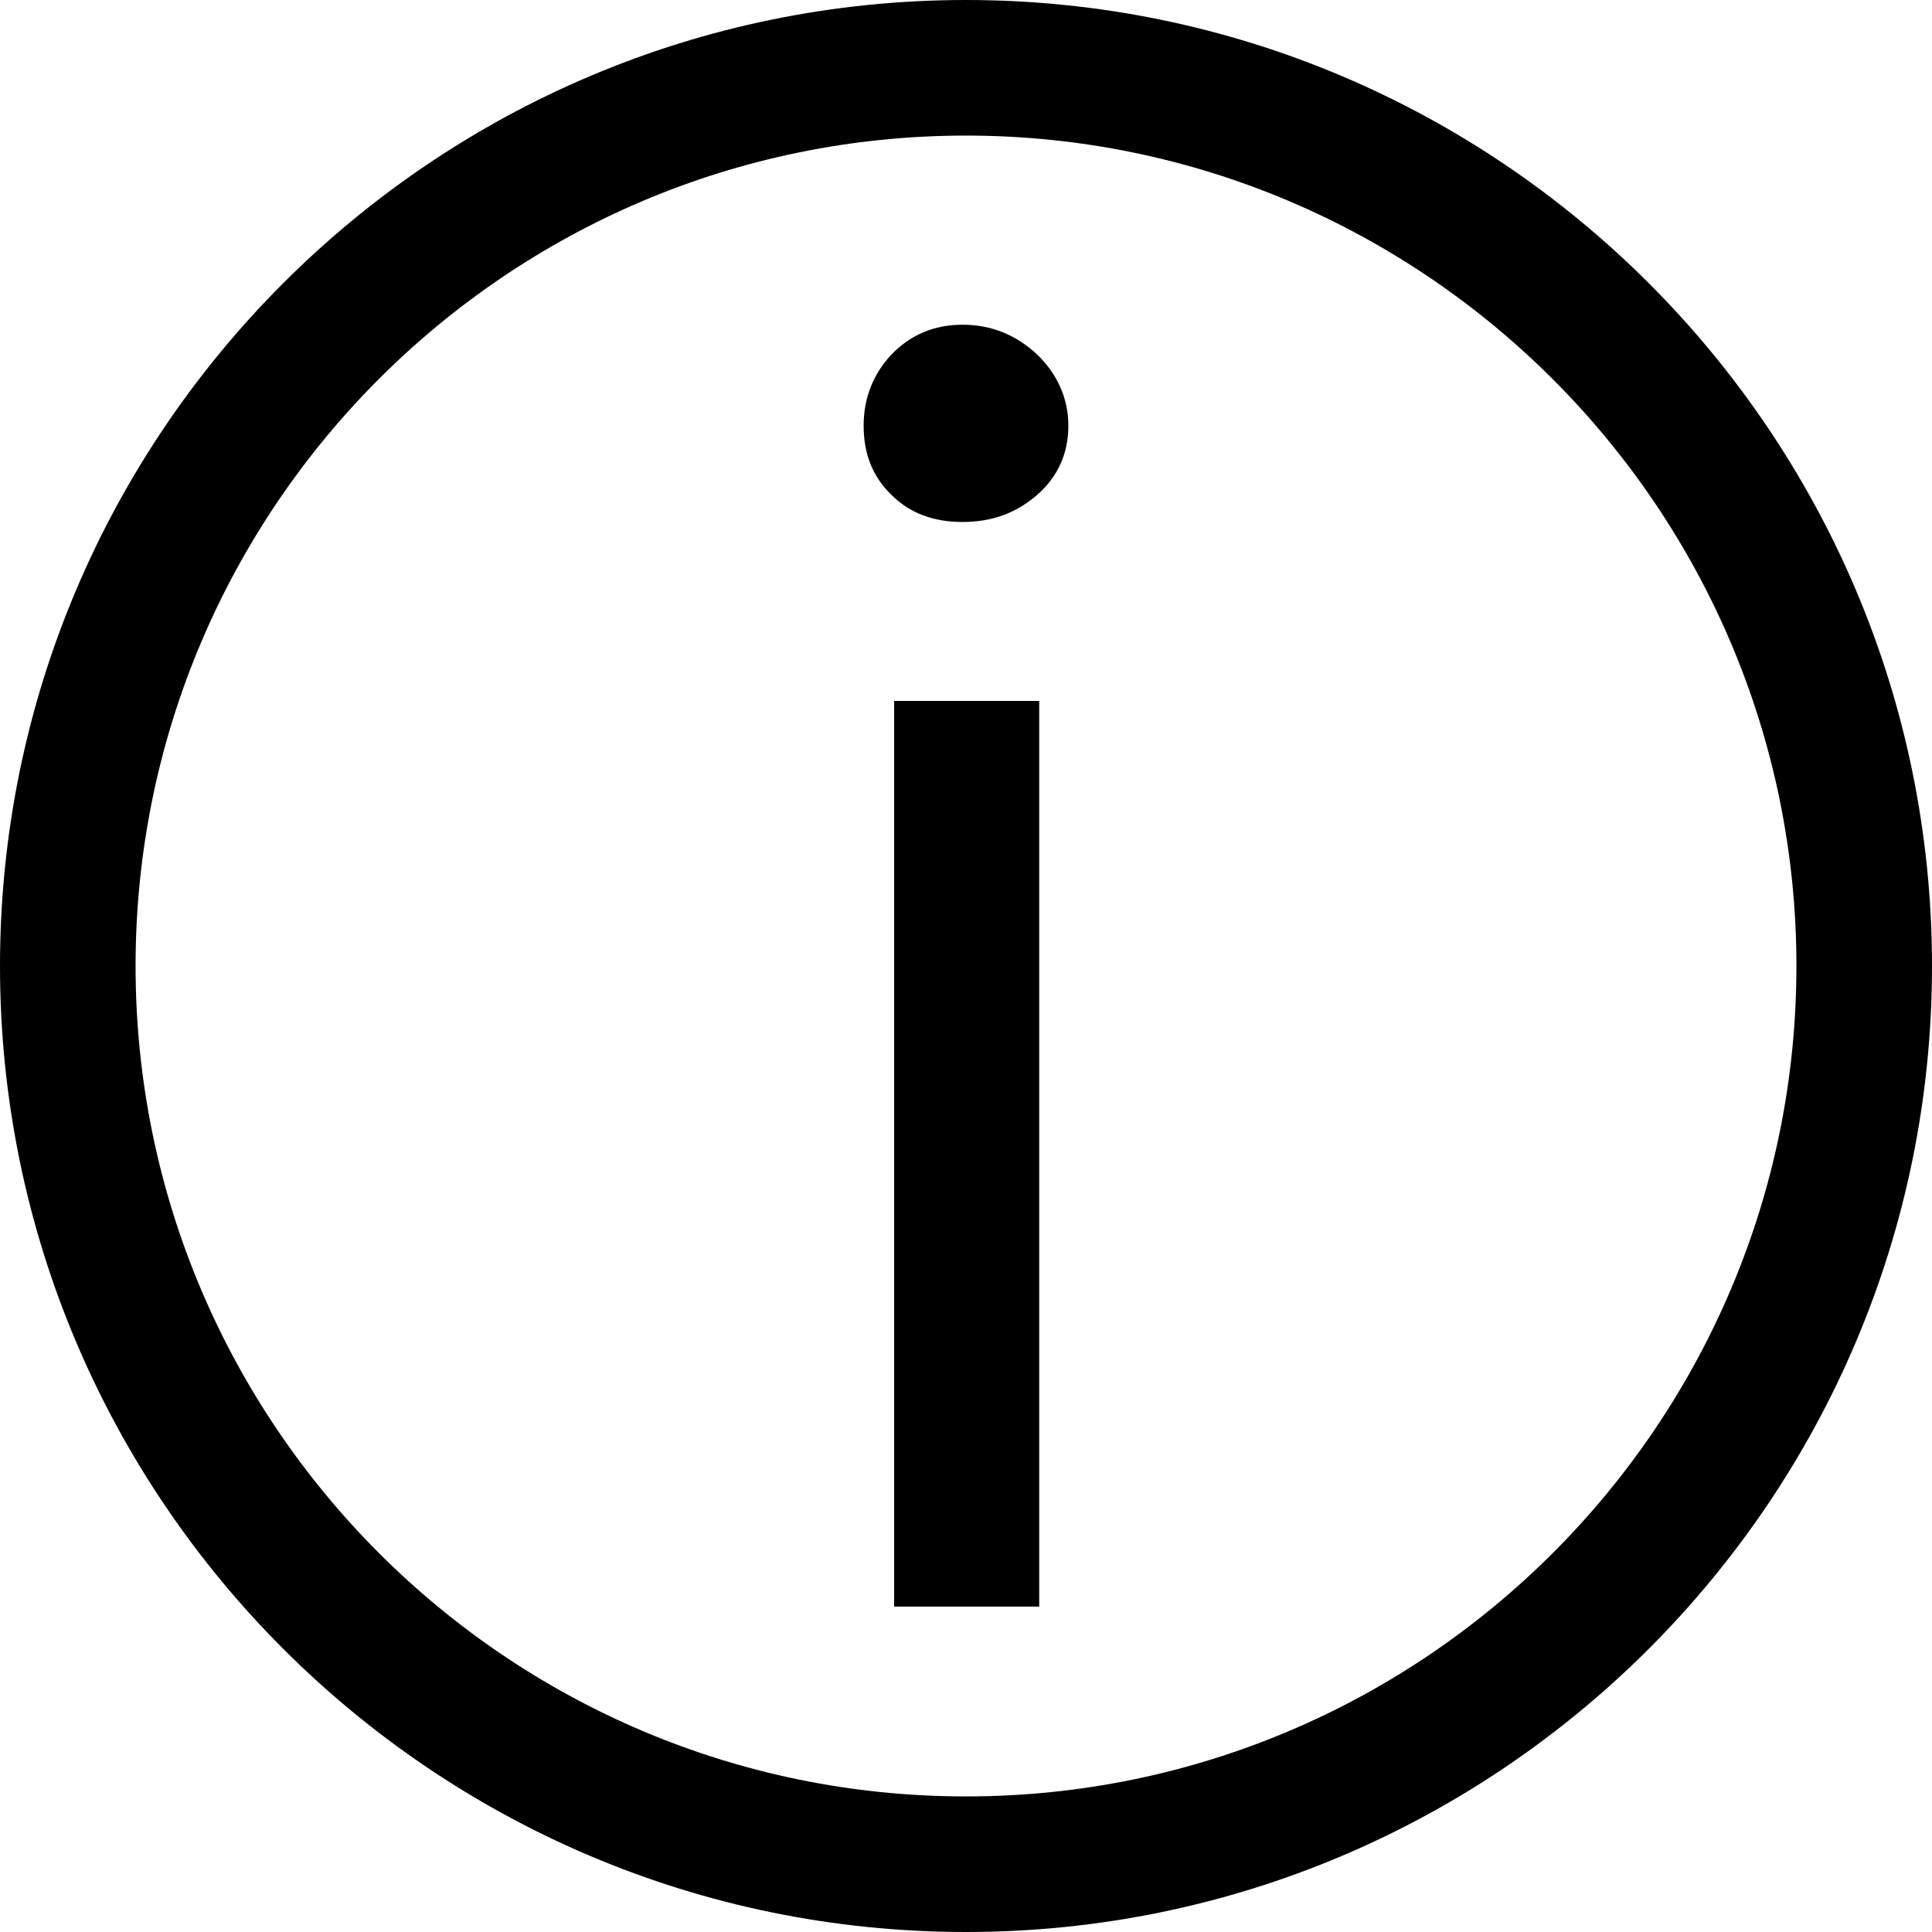 <?xml version="1.0" encoding="UTF-8"?>
<svg id="Layer_2" data-name="Layer 2" xmlns="http://www.w3.org/2000/svg" viewBox="0 0 28.5 28.5">
  <g id="Layer_1-2" data-name="Layer 1">
    <path d="M14.25,28.5C6.39,28.5,0,22.11,0,14.25S6.39,0,14.25,0s14.25,6.39,14.25,14.25-6.39,14.25-14.25,14.25Zm0-26.5C7.49,2,2,7.49,2,14.25s5.49,12.25,12.25,12.25,12.25-5.5,12.25-12.25S21,2,14.25,2Z"/>
    <path d="M12.74,6.28c0-.41,.14-.76,.41-1.05,.28-.29,.63-.44,1.05-.44s.79,.15,1.1,.44c.3,.29,.46,.65,.46,1.05s-.15,.75-.46,1.02-.67,.4-1.1,.4-.78-.13-1.05-.4c-.28-.27-.41-.61-.41-1.02Zm.45,4.06h2.14v13.36h-2.14V10.35Z"/>
  </g>
</svg>
